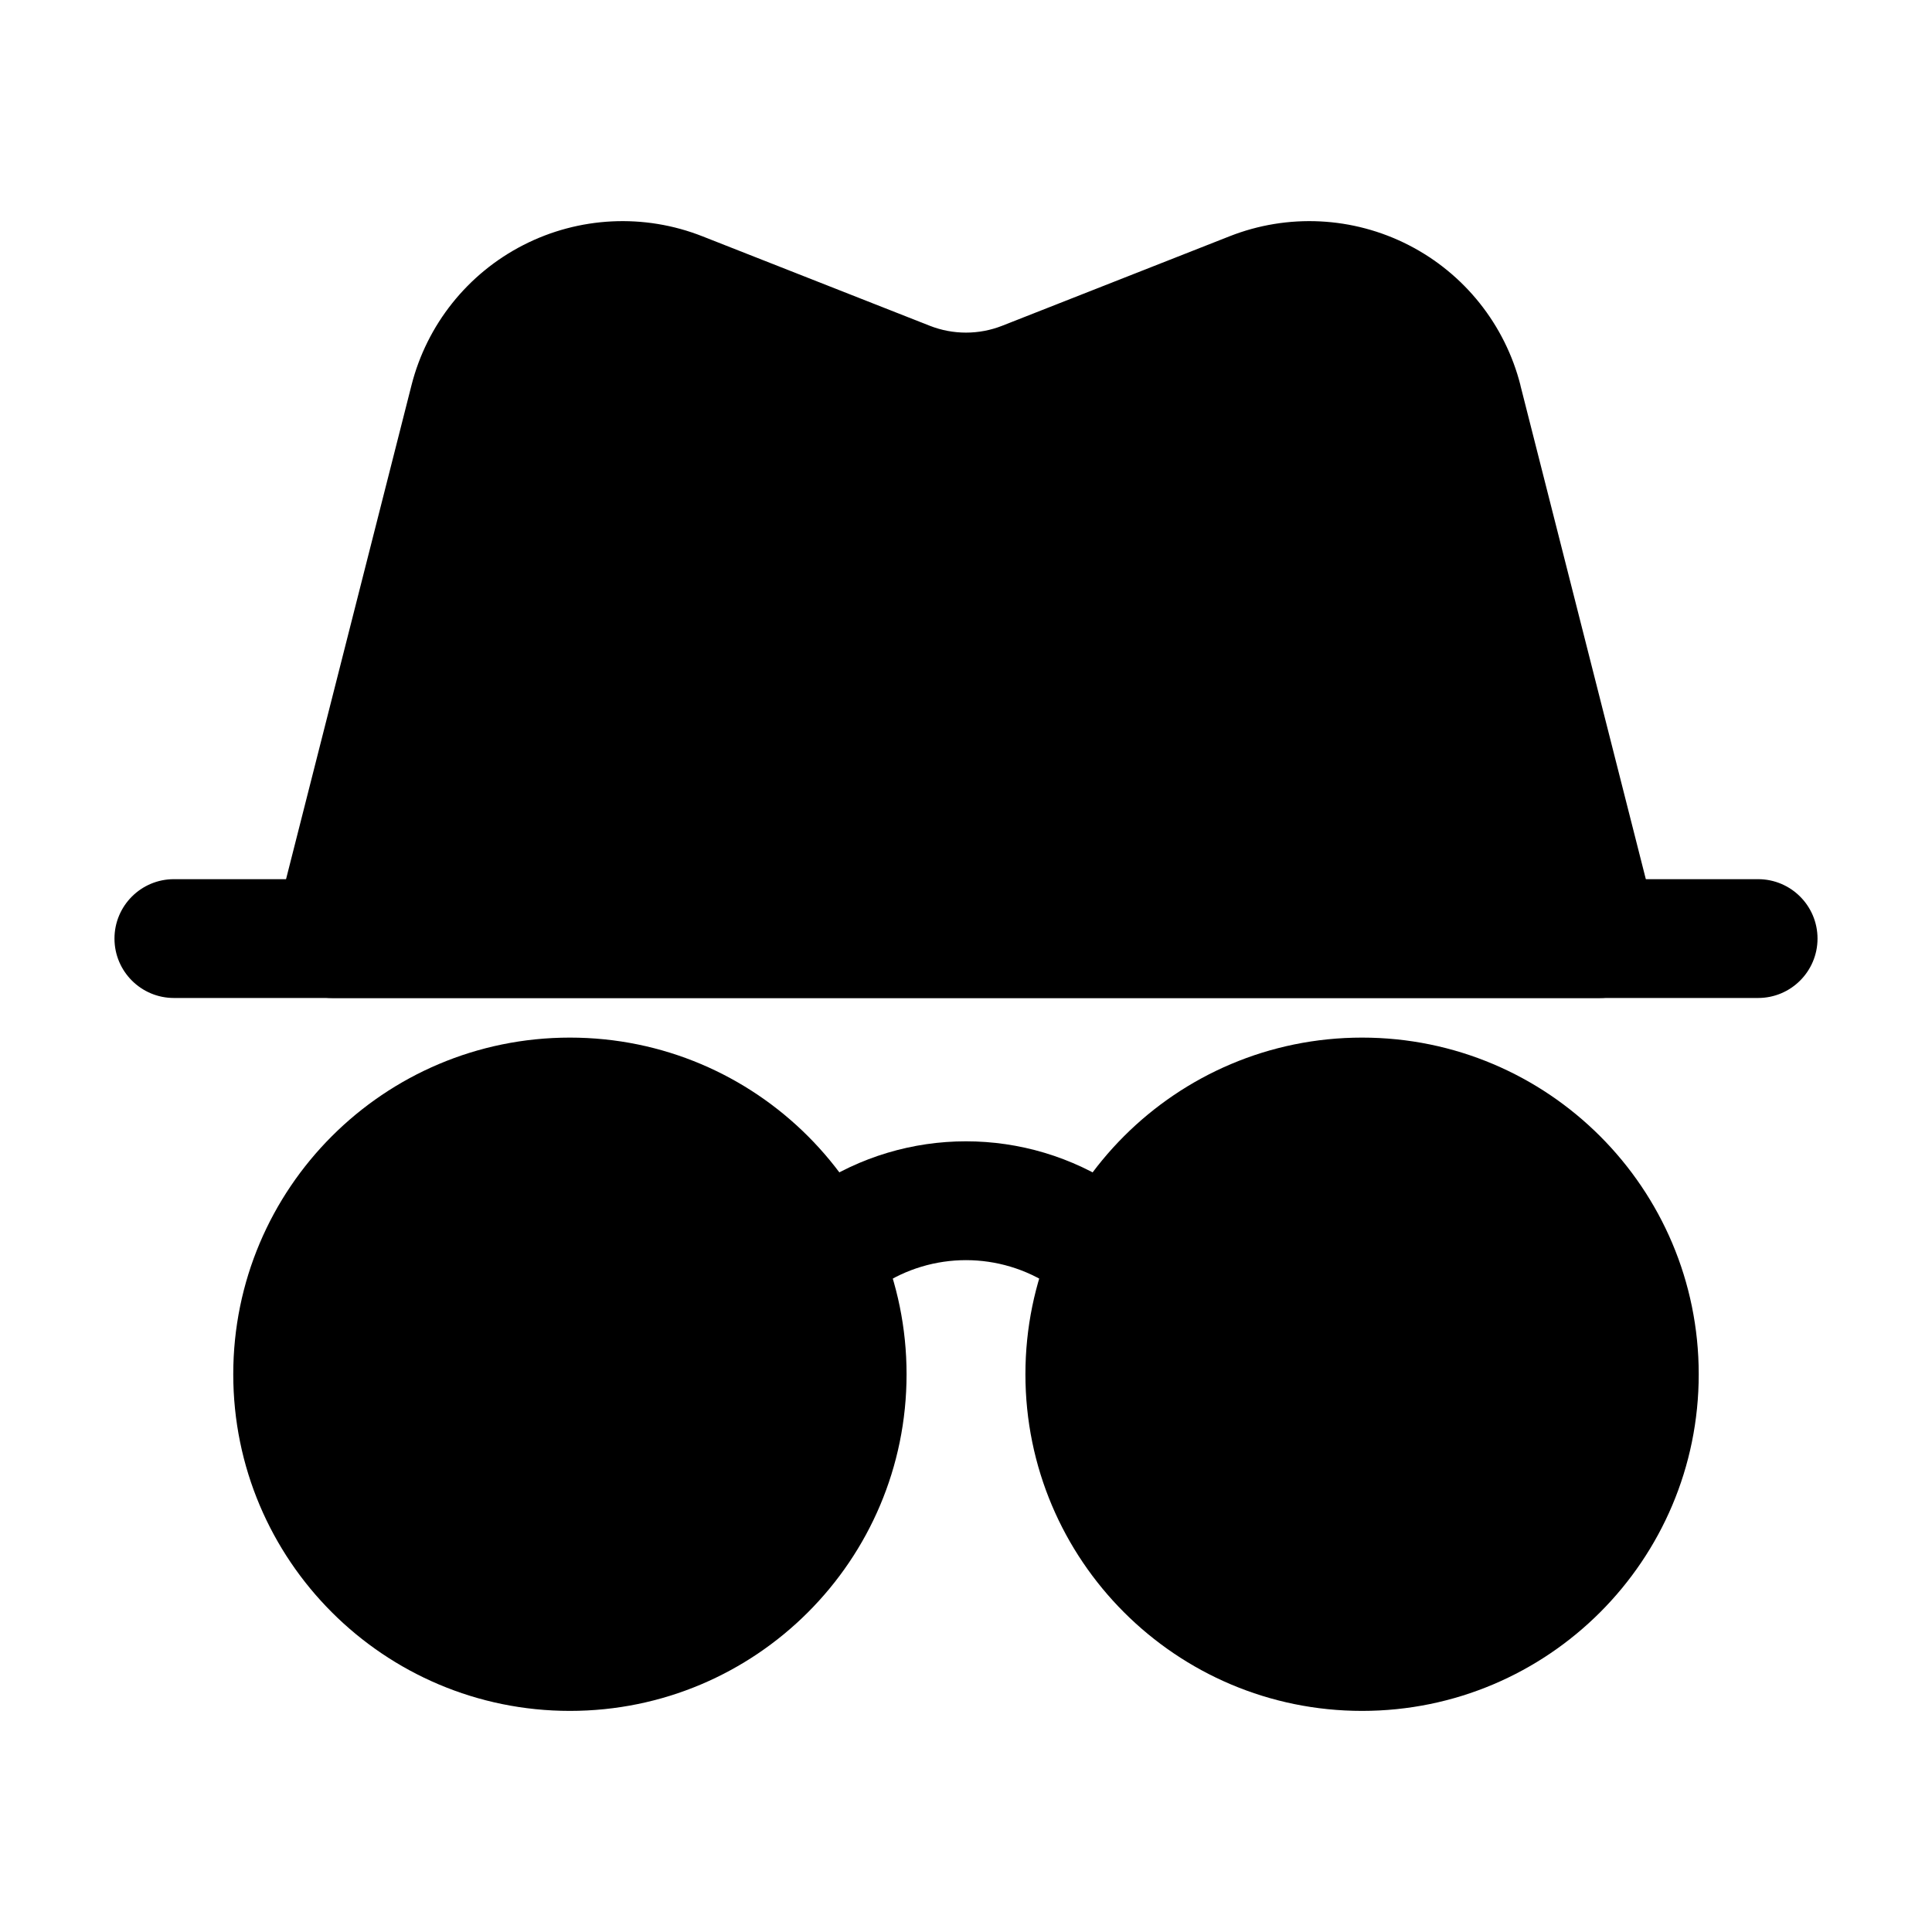<?xml version="1.0" encoding="UTF-8"?>
<!-- Uploaded to: SVG Repo, www.svgrepo.com, Generator: SVG Repo Mixer Tools -->
<svg fill="#000000" width="800px" height="800px" version="1.1" viewBox="144 144 512 512" xmlns="http://www.w3.org/2000/svg">
 <g fill-rule="evenodd">
  <path d="m384.25 508.19c0 49.273-39.941 89.215-89.215 89.215-49.273 0-89.219-39.941-89.219-89.215 0-49.273 39.945-89.215 89.219-89.215 49.273 0 89.215 39.941 89.215 89.215"/>
  <path d="m594.18 508.19c0 49.273-39.945 89.215-89.219 89.215-49.27 0-89.215-39.941-89.215-89.215 0-49.273 39.945-89.215 89.215-89.215 49.273 0 89.219 39.941 89.219 89.215"/>
  <path d="m377.24 484.85c13.77-9.195 31.738-9.195 45.512 0 7.223 4.809 17.004 2.856 21.832-4.367 4.828-7.242 2.856-17.023-4.367-21.852-24.352-16.227-56.09-16.227-80.441 0-7.223 4.828-9.195 14.609-4.367 21.852 4.828 7.223 14.609 9.172 21.832 4.367z"/>
  <path d="m546.94 246.11c-4.074-16.059-14.863-29.598-29.621-37.156-14.758-7.559-32.055-8.418-47.484-2.332l-60.227 23.699c-6.172 2.434-13.059 2.434-19.23 0l-60.227-23.699c-15.43-6.086-32.727-5.227-47.484 2.332-14.758 7.559-25.547 21.098-29.621 37.156l-36.254 142.75c-1.195 4.703-0.148 9.699 2.832 13.539s7.578 6.086 12.426 6.086h335.87c4.848 0 9.445-2.246 12.426-6.086 2.981-3.84 4.031-8.836 2.832-13.539l-36.254-142.75z"/>
  <path d="m609.92 376.99h-419.84c-8.691 0-15.742 7.055-15.742 15.742 0 8.691 7.055 15.742 15.742 15.742h419.84c8.691 0 15.742-7.055 15.742-15.742 0-8.691-7.055-15.742-15.742-15.742z"/>
 </g>
</svg>
